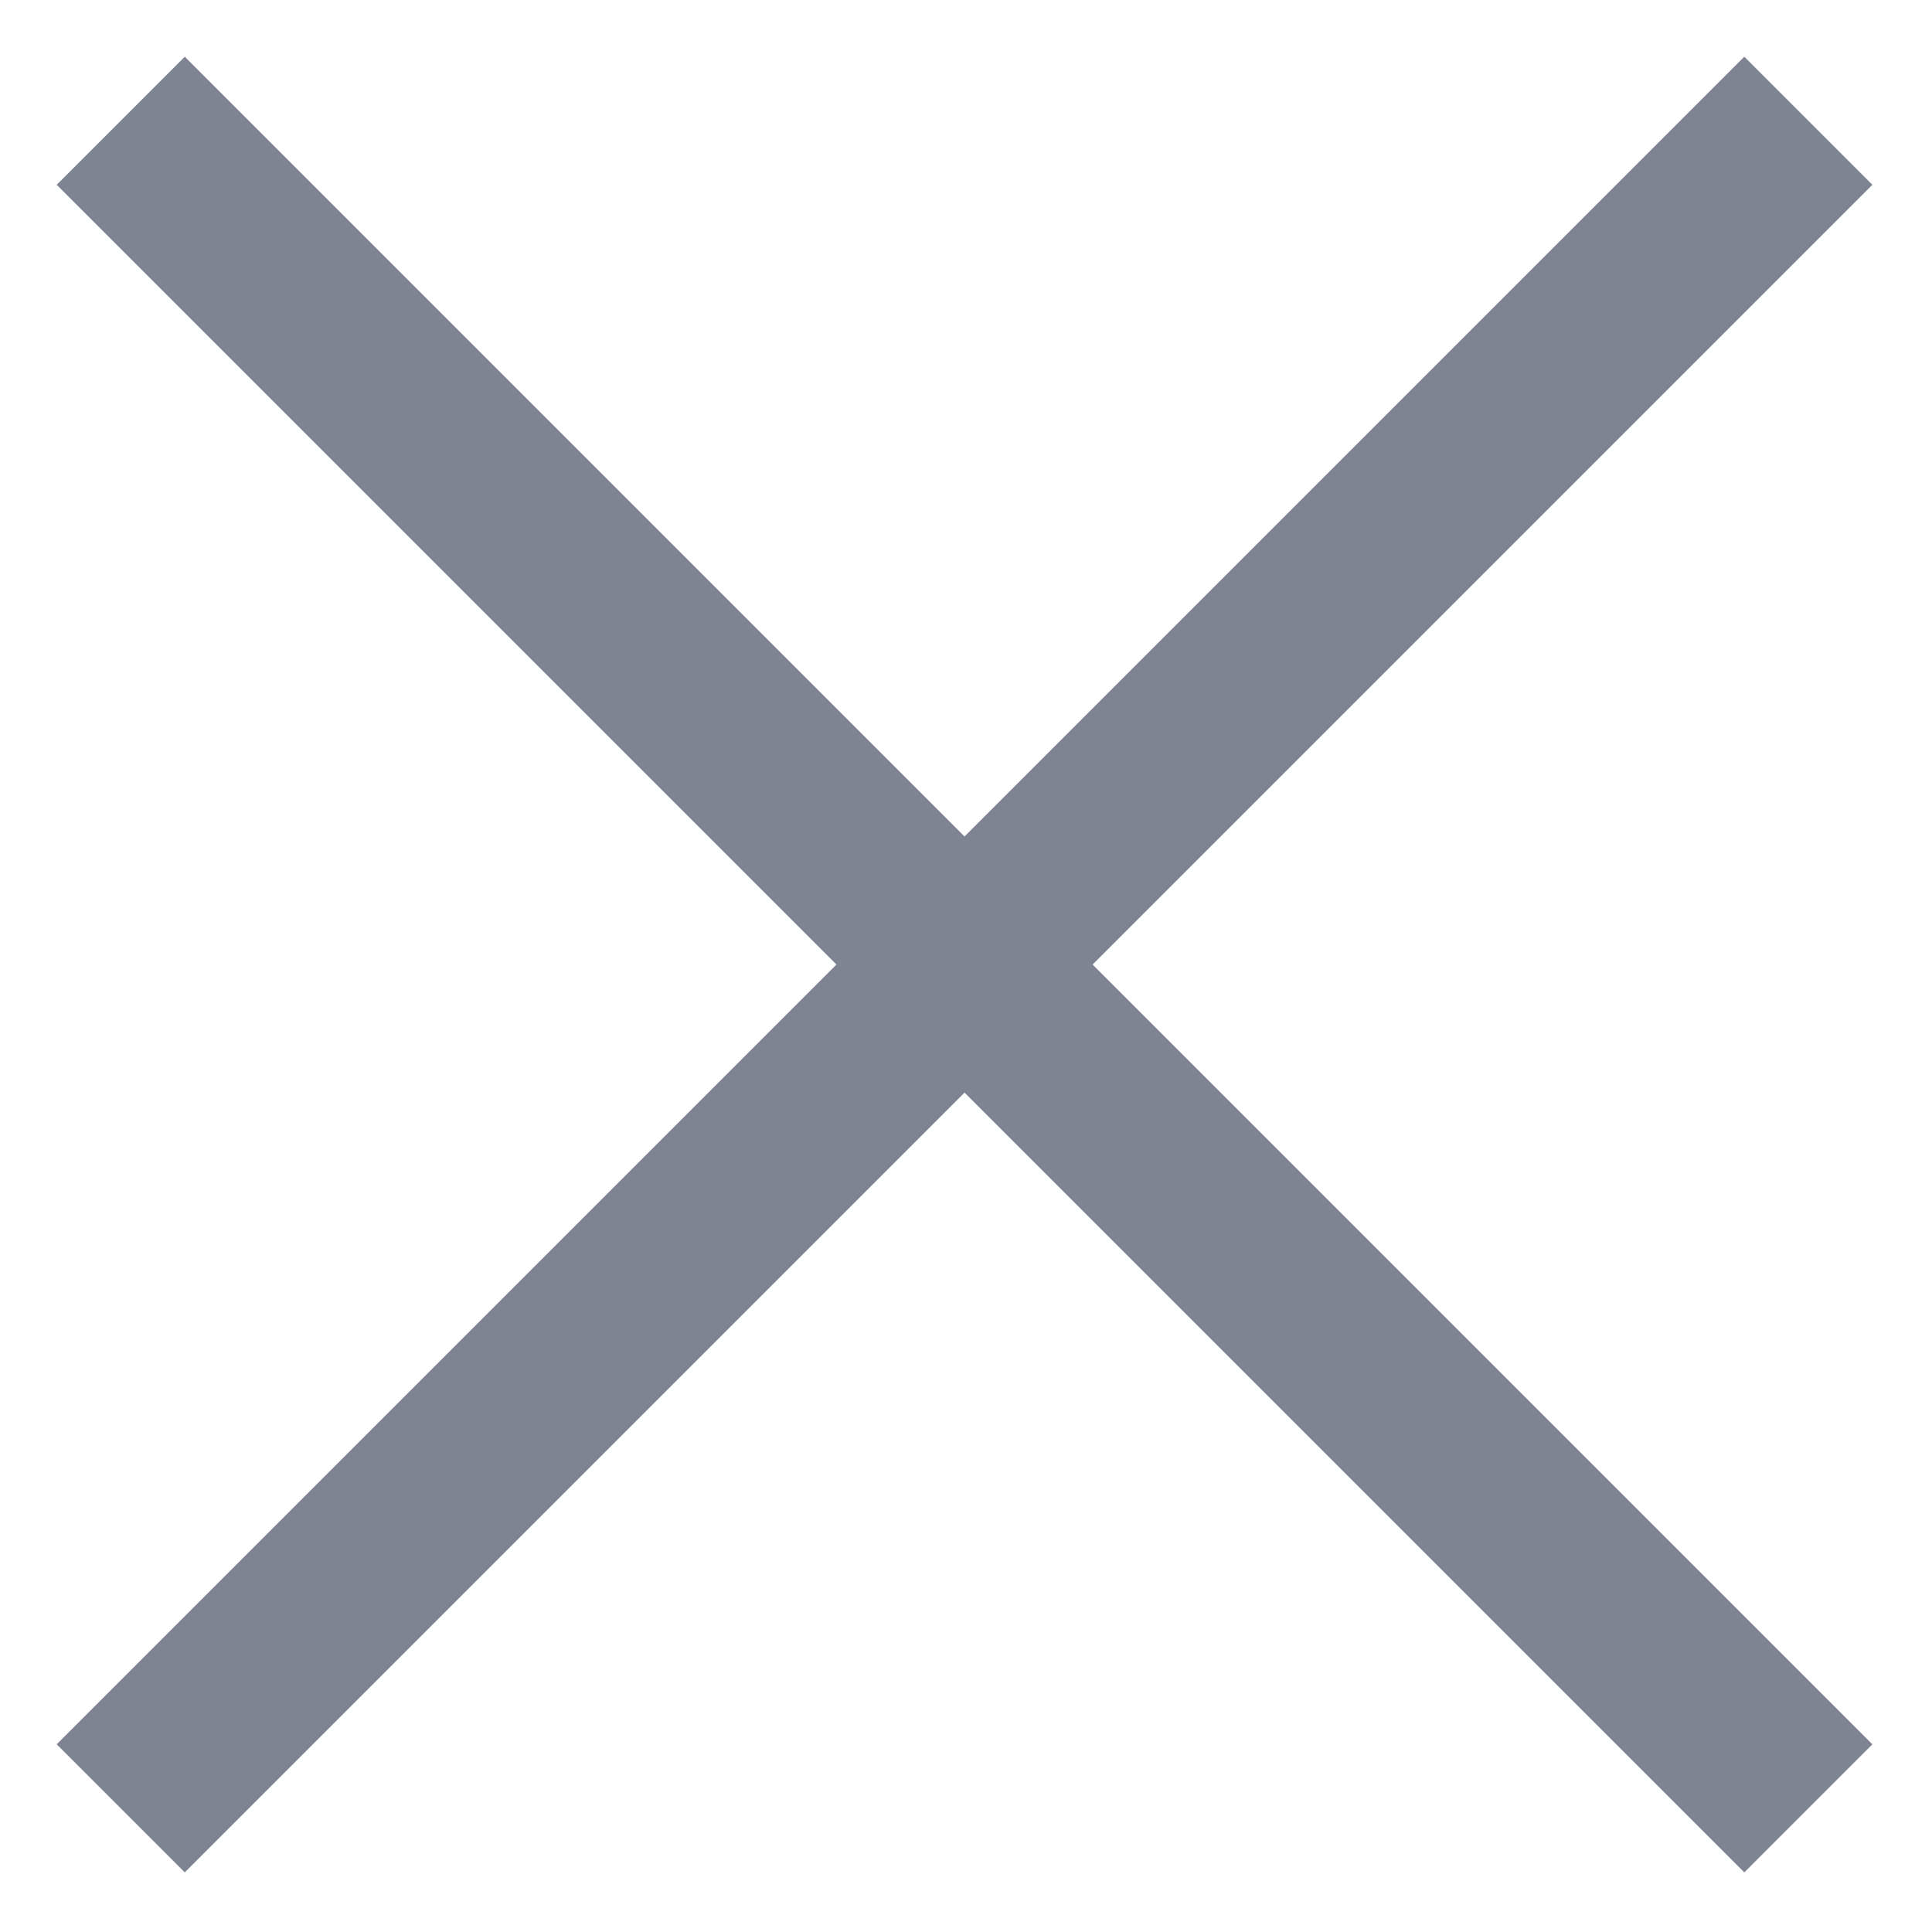 <svg width="16" height="16" viewBox="0 0 16 16" fill="none" xmlns="http://www.w3.org/2000/svg">
<path d="M14.976 1L1 14.976" stroke="#7F8492" stroke-width="1.5"/>
<path d="M14.976 14.976L1 1" stroke="#7F8492" stroke-width="1.5"/>
</svg>
